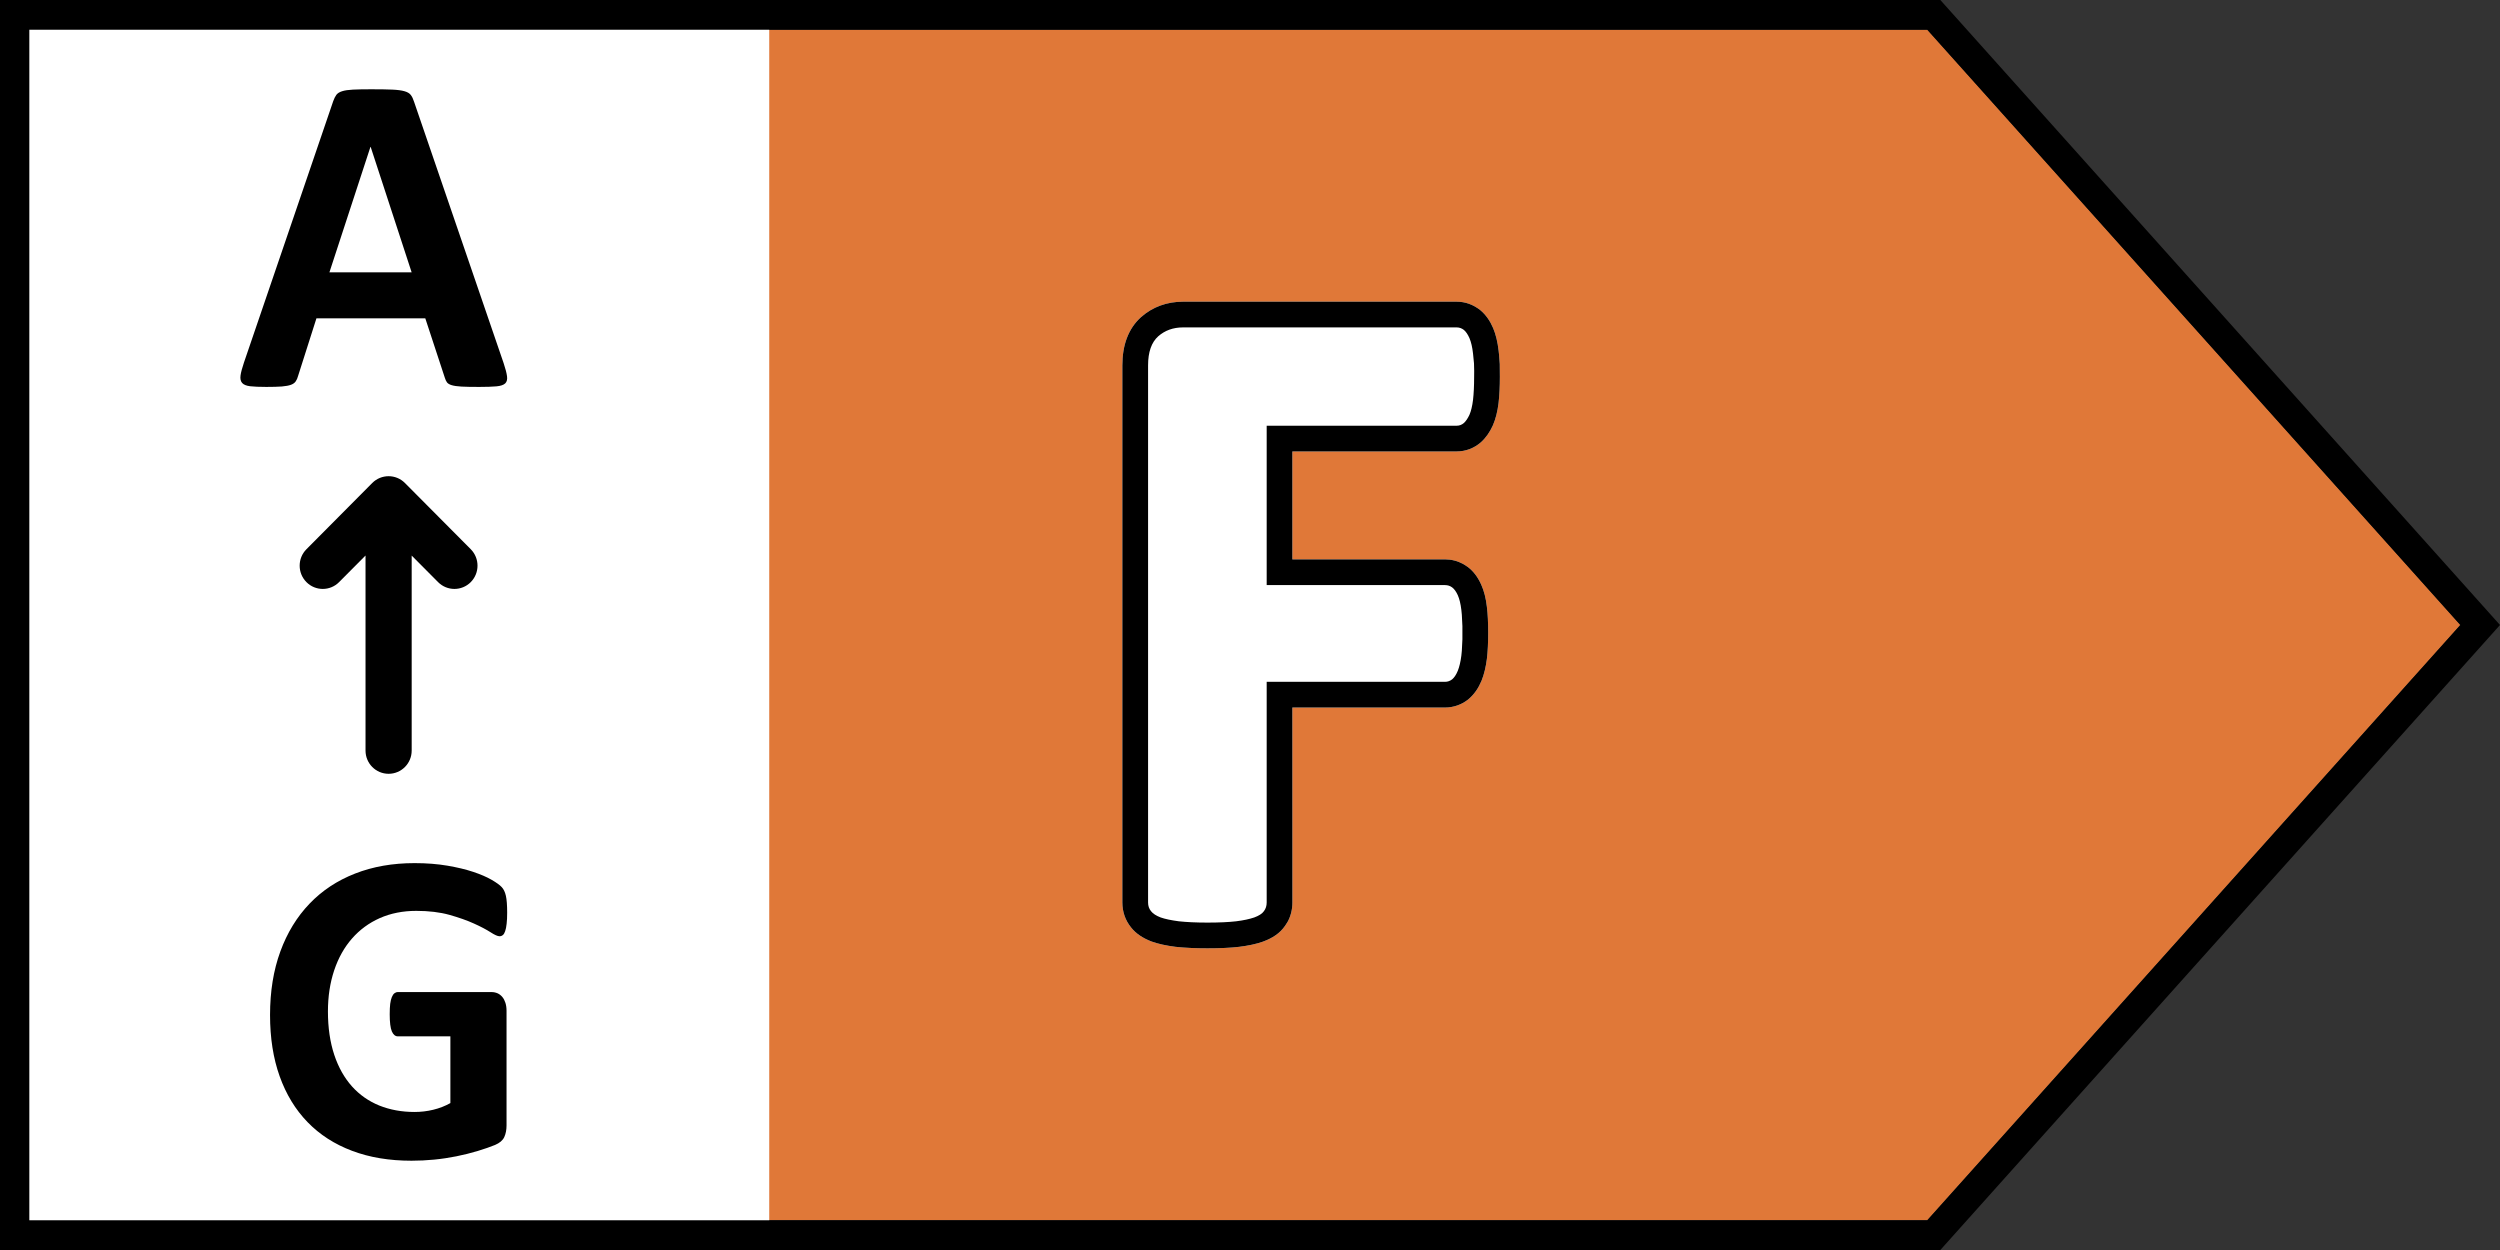 <svg width="52" height="26" viewBox="0 0 52 26" fill="none" xmlns="http://www.w3.org/2000/svg">
<rect x="0" y="0" width="52" height="26" fill="#333333" stroke="none"/>
<path d="M40.088 0.619H15.768V25.38H40.088L51.175 12.999L40.088 0.619Z" fill="#E07838"/>
<path d="M30.299 6.275H24.608C24.275 6.275 23.977 6.382 23.735 6.595C23.466 6.837 23.345 7.183 23.345 7.6V18.772C23.345 18.962 23.405 19.14 23.524 19.288C23.628 19.421 23.773 19.514 23.951 19.583C24.093 19.634 24.253 19.668 24.451 19.694C24.646 19.715 24.864 19.725 25.113 19.725C25.378 19.725 25.596 19.715 25.774 19.694C25.966 19.67 26.128 19.636 26.264 19.588C26.466 19.514 26.618 19.416 26.728 19.259L26.782 19.175C26.847 19.057 26.882 18.917 26.882 18.772L26.881 14.716L30.056 14.717C30.231 14.717 30.397 14.658 30.533 14.553C30.665 14.444 30.751 14.314 30.816 14.159C30.87 14.025 30.905 13.875 30.927 13.706C30.946 13.55 30.954 13.369 30.954 13.16C30.954 12.952 30.946 12.773 30.927 12.622C30.907 12.446 30.869 12.292 30.809 12.16C30.741 12.009 30.651 11.883 30.526 11.79L30.439 11.734C30.32 11.668 30.191 11.635 30.056 11.635L26.881 11.635V9.39L30.299 9.39C30.484 9.39 30.659 9.324 30.8 9.202C30.907 9.107 30.988 8.988 31.052 8.847C31.111 8.711 31.148 8.56 31.17 8.383C31.188 8.224 31.197 8.043 31.197 7.836L31.195 7.572L31.181 7.385C31.178 7.359 31.175 7.329 31.171 7.294C31.15 7.114 31.114 6.959 31.057 6.824C30.992 6.672 30.905 6.546 30.788 6.449C30.639 6.333 30.475 6.275 30.299 6.275Z" fill="white"/>
<path d="M30.299 6.275H24.608C24.275 6.275 23.977 6.382 23.735 6.595C23.466 6.837 23.345 7.183 23.345 7.6V18.772C23.345 18.962 23.405 19.14 23.524 19.288C23.628 19.421 23.773 19.514 23.951 19.583C24.093 19.634 24.253 19.668 24.451 19.694C24.646 19.715 24.864 19.725 25.113 19.725C25.378 19.725 25.596 19.715 25.774 19.694C25.966 19.67 26.128 19.636 26.264 19.588C26.466 19.514 26.618 19.416 26.728 19.259L26.782 19.175C26.847 19.057 26.882 18.917 26.882 18.772L26.881 14.716L30.056 14.717C30.231 14.717 30.397 14.658 30.533 14.553C30.665 14.444 30.751 14.314 30.816 14.159C30.87 14.025 30.905 13.875 30.927 13.706C30.946 13.55 30.954 13.369 30.954 13.16C30.954 12.952 30.946 12.773 30.927 12.622C30.907 12.446 30.869 12.292 30.809 12.16C30.741 12.009 30.651 11.883 30.526 11.79L30.439 11.734C30.32 11.668 30.191 11.635 30.056 11.635L26.881 11.635V9.39L30.299 9.39C30.484 9.39 30.659 9.324 30.8 9.202C30.907 9.107 30.988 8.988 31.052 8.847C31.111 8.711 31.148 8.56 31.17 8.383C31.188 8.224 31.197 8.043 31.197 7.836L31.195 7.572L31.181 7.385C31.178 7.359 31.175 7.329 31.171 7.294C31.15 7.114 31.114 6.959 31.057 6.824C30.992 6.672 30.905 6.546 30.788 6.449C30.639 6.333 30.475 6.275 30.299 6.275ZM30.299 6.81C30.355 6.81 30.404 6.828 30.448 6.862C30.491 6.898 30.53 6.954 30.565 7.034C30.599 7.114 30.624 7.219 30.639 7.354L30.659 7.557L30.663 7.716L30.662 7.836C30.662 8.026 30.654 8.187 30.639 8.318C30.623 8.448 30.598 8.551 30.565 8.627C30.53 8.702 30.491 8.761 30.448 8.799C30.404 8.837 30.354 8.855 30.299 8.855H26.347V12.17H30.056C30.113 12.17 30.162 12.186 30.205 12.218C30.248 12.25 30.288 12.305 30.322 12.38C30.356 12.456 30.381 12.559 30.396 12.686L30.406 12.786L30.418 13.023V13.298L30.406 13.537C30.404 13.573 30.4 13.606 30.396 13.638C30.38 13.764 30.355 13.871 30.322 13.953C30.288 14.036 30.248 14.094 30.205 14.13C30.162 14.164 30.111 14.182 30.056 14.182H26.347V18.772C26.347 18.841 26.328 18.902 26.29 18.952C26.253 19.005 26.186 19.047 26.089 19.083C25.992 19.116 25.866 19.144 25.711 19.163C25.555 19.181 25.356 19.19 25.113 19.19C24.876 19.19 24.679 19.18 24.52 19.163C24.362 19.142 24.235 19.116 24.142 19.083C24.048 19.047 23.982 19.005 23.941 18.952C23.9 18.902 23.88 18.842 23.88 18.772V7.6C23.88 7.321 23.951 7.121 24.09 6.996C24.231 6.872 24.403 6.81 24.608 6.81H30.299Z" fill="black"/>
<path d="M16 0H0V26H16V0Z" fill="white"/>
<path fill-rule="evenodd" clip-rule="evenodd" d="M10.476 7.555C10.514 7.668 10.537 7.759 10.546 7.825C10.555 7.891 10.543 7.941 10.509 7.974C10.475 8.007 10.414 8.028 10.327 8.036C10.24 8.044 10.12 8.048 9.969 8.048C9.81 8.048 9.687 8.046 9.598 8.041C9.51 8.036 9.443 8.026 9.396 8.012C9.349 7.998 9.316 7.978 9.297 7.953C9.279 7.928 9.263 7.894 9.251 7.853L8.846 6.621H6.582L6.2 7.82C6.188 7.865 6.172 7.902 6.151 7.932C6.131 7.962 6.099 7.986 6.054 8.003C6.008 8.02 5.945 8.032 5.862 8.039C5.781 8.045 5.673 8.048 5.539 8.048C5.396 8.048 5.284 8.043 5.204 8.034C5.123 8.024 5.067 8.001 5.036 7.965C5.005 7.929 4.994 7.877 5.003 7.811C5.012 7.744 5.036 7.656 5.073 7.545L6.931 2.104C6.95 2.05 6.972 2.007 6.996 1.973C7.021 1.94 7.061 1.915 7.115 1.898C7.169 1.88 7.245 1.869 7.341 1.864C7.437 1.859 7.564 1.857 7.723 1.857C7.906 1.857 8.052 1.859 8.161 1.864C8.27 1.869 8.354 1.88 8.415 1.898C8.475 1.915 8.519 1.941 8.545 1.976C8.572 2.011 8.594 2.058 8.613 2.118L10.476 7.555ZM7.71 3.056H7.705L6.852 5.664H8.562L7.71 3.056Z" fill="black"/>
<path d="M8.422 10.046C8.235 9.858 7.931 9.858 7.743 10.046L6.374 11.424C6.186 11.613 6.186 11.919 6.374 12.108C6.561 12.297 6.866 12.297 7.053 12.108L7.603 11.555V15.612C7.603 15.879 7.818 16.095 8.083 16.095C8.348 16.095 8.563 15.879 8.563 15.612V11.556L9.112 12.108C9.3 12.297 9.604 12.297 9.792 12.108C9.979 11.919 9.979 11.613 9.792 11.424L8.422 10.046ZM10.538 19.214C10.546 19.15 10.549 19.073 10.549 18.983C10.549 18.829 10.54 18.712 10.523 18.635C10.505 18.556 10.477 18.495 10.436 18.452C10.396 18.409 10.326 18.358 10.224 18.299C10.123 18.241 9.996 18.186 9.843 18.135C9.69 18.084 9.511 18.041 9.306 18.006C9.1 17.971 8.873 17.953 8.623 17.953C8.168 17.953 7.756 18.025 7.386 18.17C7.015 18.315 6.699 18.524 6.438 18.797C6.176 19.07 5.973 19.402 5.831 19.791C5.688 20.182 5.617 20.622 5.617 21.113C5.617 21.588 5.683 22.012 5.817 22.387C5.951 22.762 6.144 23.079 6.397 23.34C6.65 23.601 6.959 23.8 7.323 23.937C7.687 24.075 8.099 24.143 8.56 24.143C8.718 24.143 8.875 24.135 9.031 24.12C9.187 24.105 9.341 24.081 9.494 24.051C9.647 24.02 9.795 23.983 9.938 23.94C10.081 23.896 10.2 23.855 10.297 23.815C10.394 23.774 10.457 23.72 10.489 23.651C10.521 23.581 10.536 23.5 10.536 23.407V21.024C10.536 20.962 10.528 20.908 10.513 20.86C10.498 20.813 10.477 20.771 10.449 20.738C10.42 20.704 10.388 20.678 10.35 20.661C10.313 20.645 10.271 20.635 10.223 20.635H8.275C8.248 20.635 8.224 20.645 8.203 20.661C8.182 20.678 8.165 20.705 8.15 20.74C8.135 20.776 8.124 20.822 8.116 20.881C8.109 20.94 8.106 21.012 8.106 21.099C8.106 21.265 8.121 21.383 8.15 21.452C8.18 21.521 8.222 21.556 8.275 21.556H9.368V22.944C9.258 23.006 9.139 23.052 9.011 23.083C8.883 23.114 8.754 23.129 8.623 23.129C8.355 23.129 8.111 23.084 7.889 22.995C7.668 22.905 7.478 22.772 7.321 22.597C7.163 22.42 7.04 22.203 6.953 21.942C6.866 21.681 6.821 21.379 6.821 21.037C6.821 20.726 6.865 20.441 6.951 20.183C7.037 19.927 7.16 19.705 7.321 19.522C7.481 19.339 7.674 19.197 7.901 19.096C8.126 18.997 8.379 18.946 8.659 18.946C8.92 18.946 9.15 18.974 9.348 19.029C9.546 19.085 9.716 19.145 9.859 19.21C10.001 19.274 10.116 19.335 10.202 19.39C10.288 19.446 10.351 19.474 10.389 19.474C10.416 19.474 10.439 19.466 10.458 19.45C10.478 19.435 10.494 19.408 10.507 19.369C10.521 19.331 10.531 19.279 10.538 19.214Z" fill="black"/>
<path fill-rule="evenodd" clip-rule="evenodd" d="M0 0H40.359L52 13L40.359 26H0V0ZM0.61 25.381V0.619H40.088L51.175 13L40.088 25.381H0.61Z" fill="black"/>
</svg>
